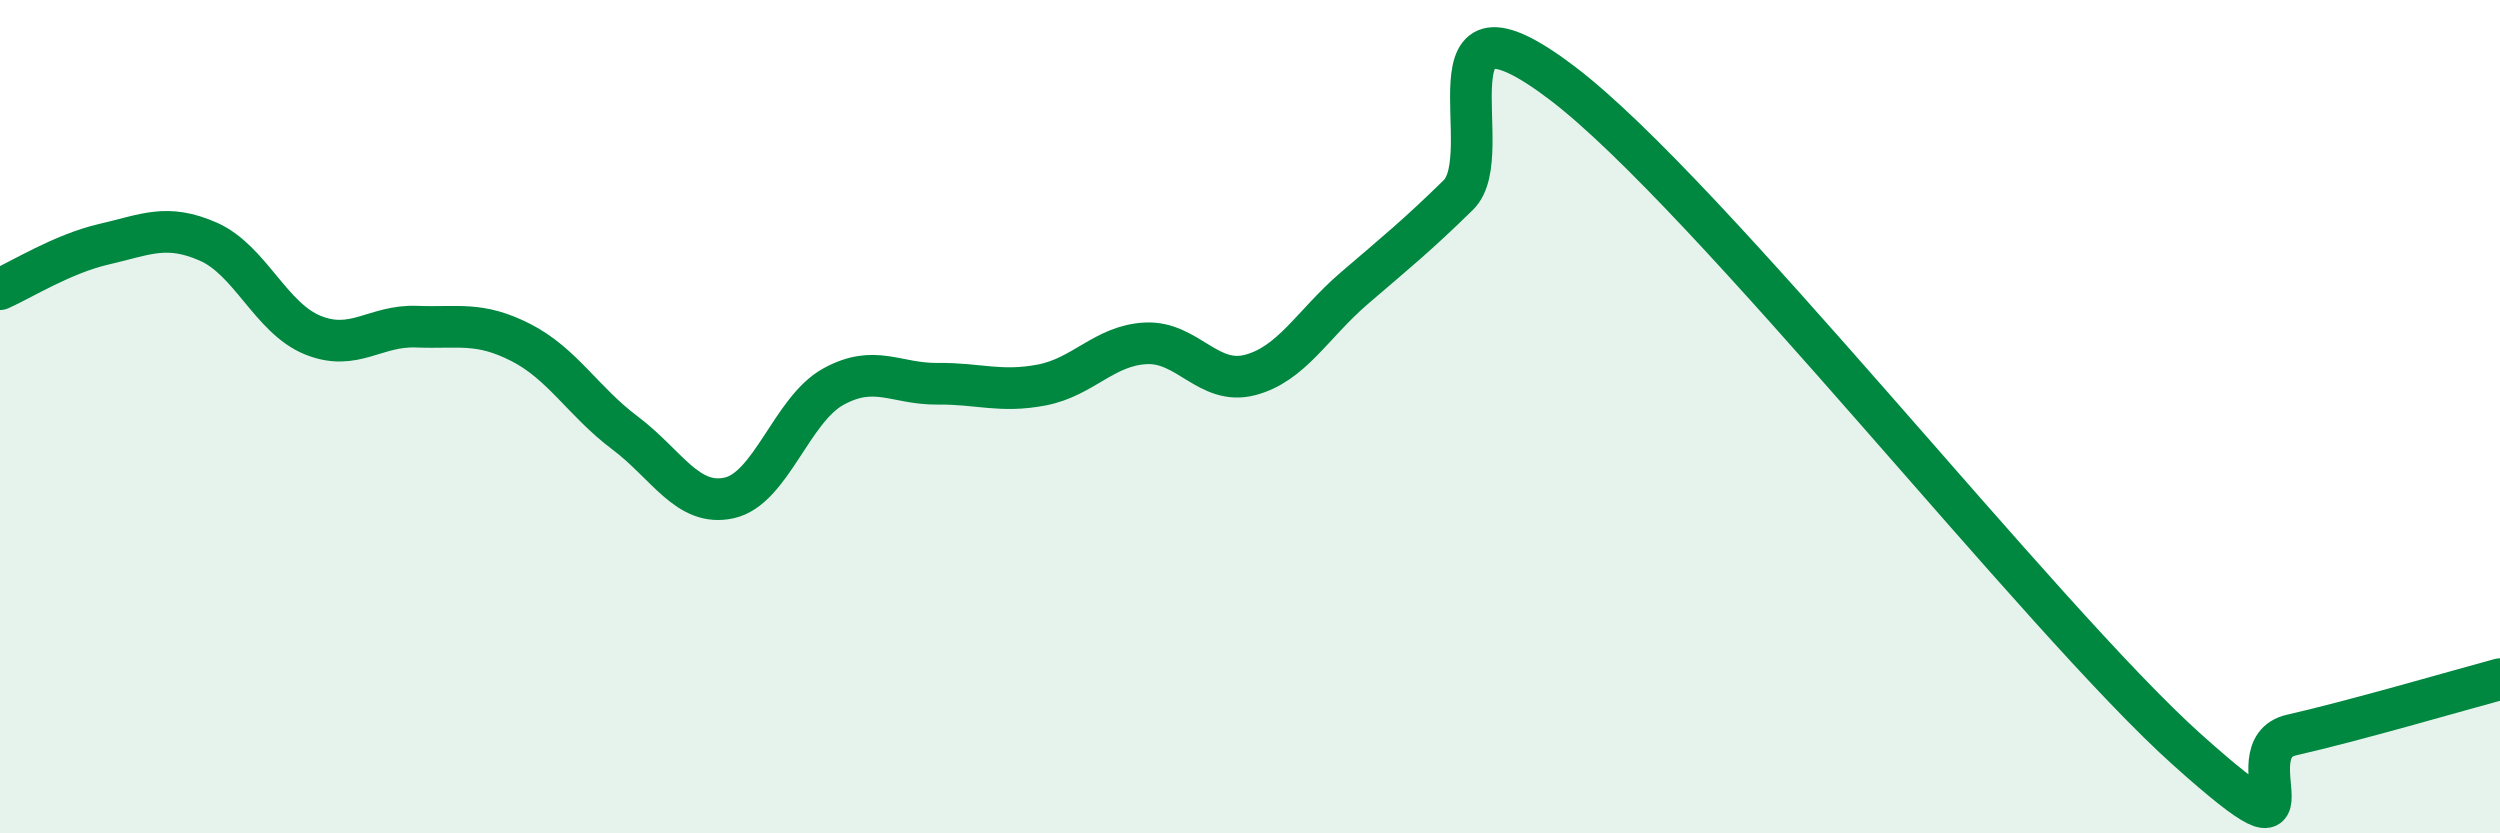 
    <svg width="60" height="20" viewBox="0 0 60 20" xmlns="http://www.w3.org/2000/svg">
      <path
        d="M 0,6.94 C 0.5,6.72 1.5,6.09 2.5,5.86 C 3.5,5.63 4,5.36 5,5.8 C 6,6.24 6.5,7.63 7.5,8.04 C 8.5,8.45 9,7.8 10,7.84 C 11,7.88 11.5,7.71 12.5,8.22 C 13.5,8.73 14,9.64 15,10.39 C 16,11.14 16.5,12.17 17.5,11.95 C 18.5,11.73 19,9.83 20,9.28 C 21,8.73 21.5,9.22 22.5,9.21 C 23.5,9.2 24,9.43 25,9.24 C 26,9.05 26.5,8.29 27.5,8.24 C 28.5,8.19 29,9.26 30,9 C 31,8.74 31.5,7.78 32.5,6.92 C 33.5,6.06 34,5.66 35,4.68 C 36,3.7 34,-0.66 37.5,2 C 41,4.66 49,14.87 52.5,18 C 56,21.13 53.5,17.98 55,17.64 C 56.5,17.3 59,16.57 60,16.3L60 20L0 20Z"
        fill="#008740"
        opacity="0.1"
        stroke-linecap="round"
        stroke-linejoin="round"
      />
      <path
        d="M 0,6.94 C 0.5,6.72 1.5,6.09 2.5,5.86 C 3.5,5.63 4,5.36 5,5.8 C 6,6.24 6.5,7.63 7.5,8.04 C 8.5,8.45 9,7.8 10,7.84 C 11,7.88 11.5,7.71 12.5,8.22 C 13.5,8.73 14,9.64 15,10.39 C 16,11.14 16.5,12.17 17.5,11.95 C 18.5,11.73 19,9.83 20,9.28 C 21,8.73 21.5,9.22 22.5,9.21 C 23.5,9.2 24,9.43 25,9.24 C 26,9.05 26.5,8.29 27.5,8.24 C 28.5,8.19 29,9.26 30,9 C 31,8.74 31.5,7.78 32.5,6.92 C 33.5,6.06 34,5.66 35,4.68 C 36,3.7 34,-0.66 37.5,2 C 41,4.66 49,14.87 52.5,18 C 56,21.13 53.5,17.98 55,17.64 C 56.5,17.3 59,16.57 60,16.3"
        stroke="#008740"
        stroke-width="1"
        fill="none"
        stroke-linecap="round"
        stroke-linejoin="round"
      />
    </svg>
  